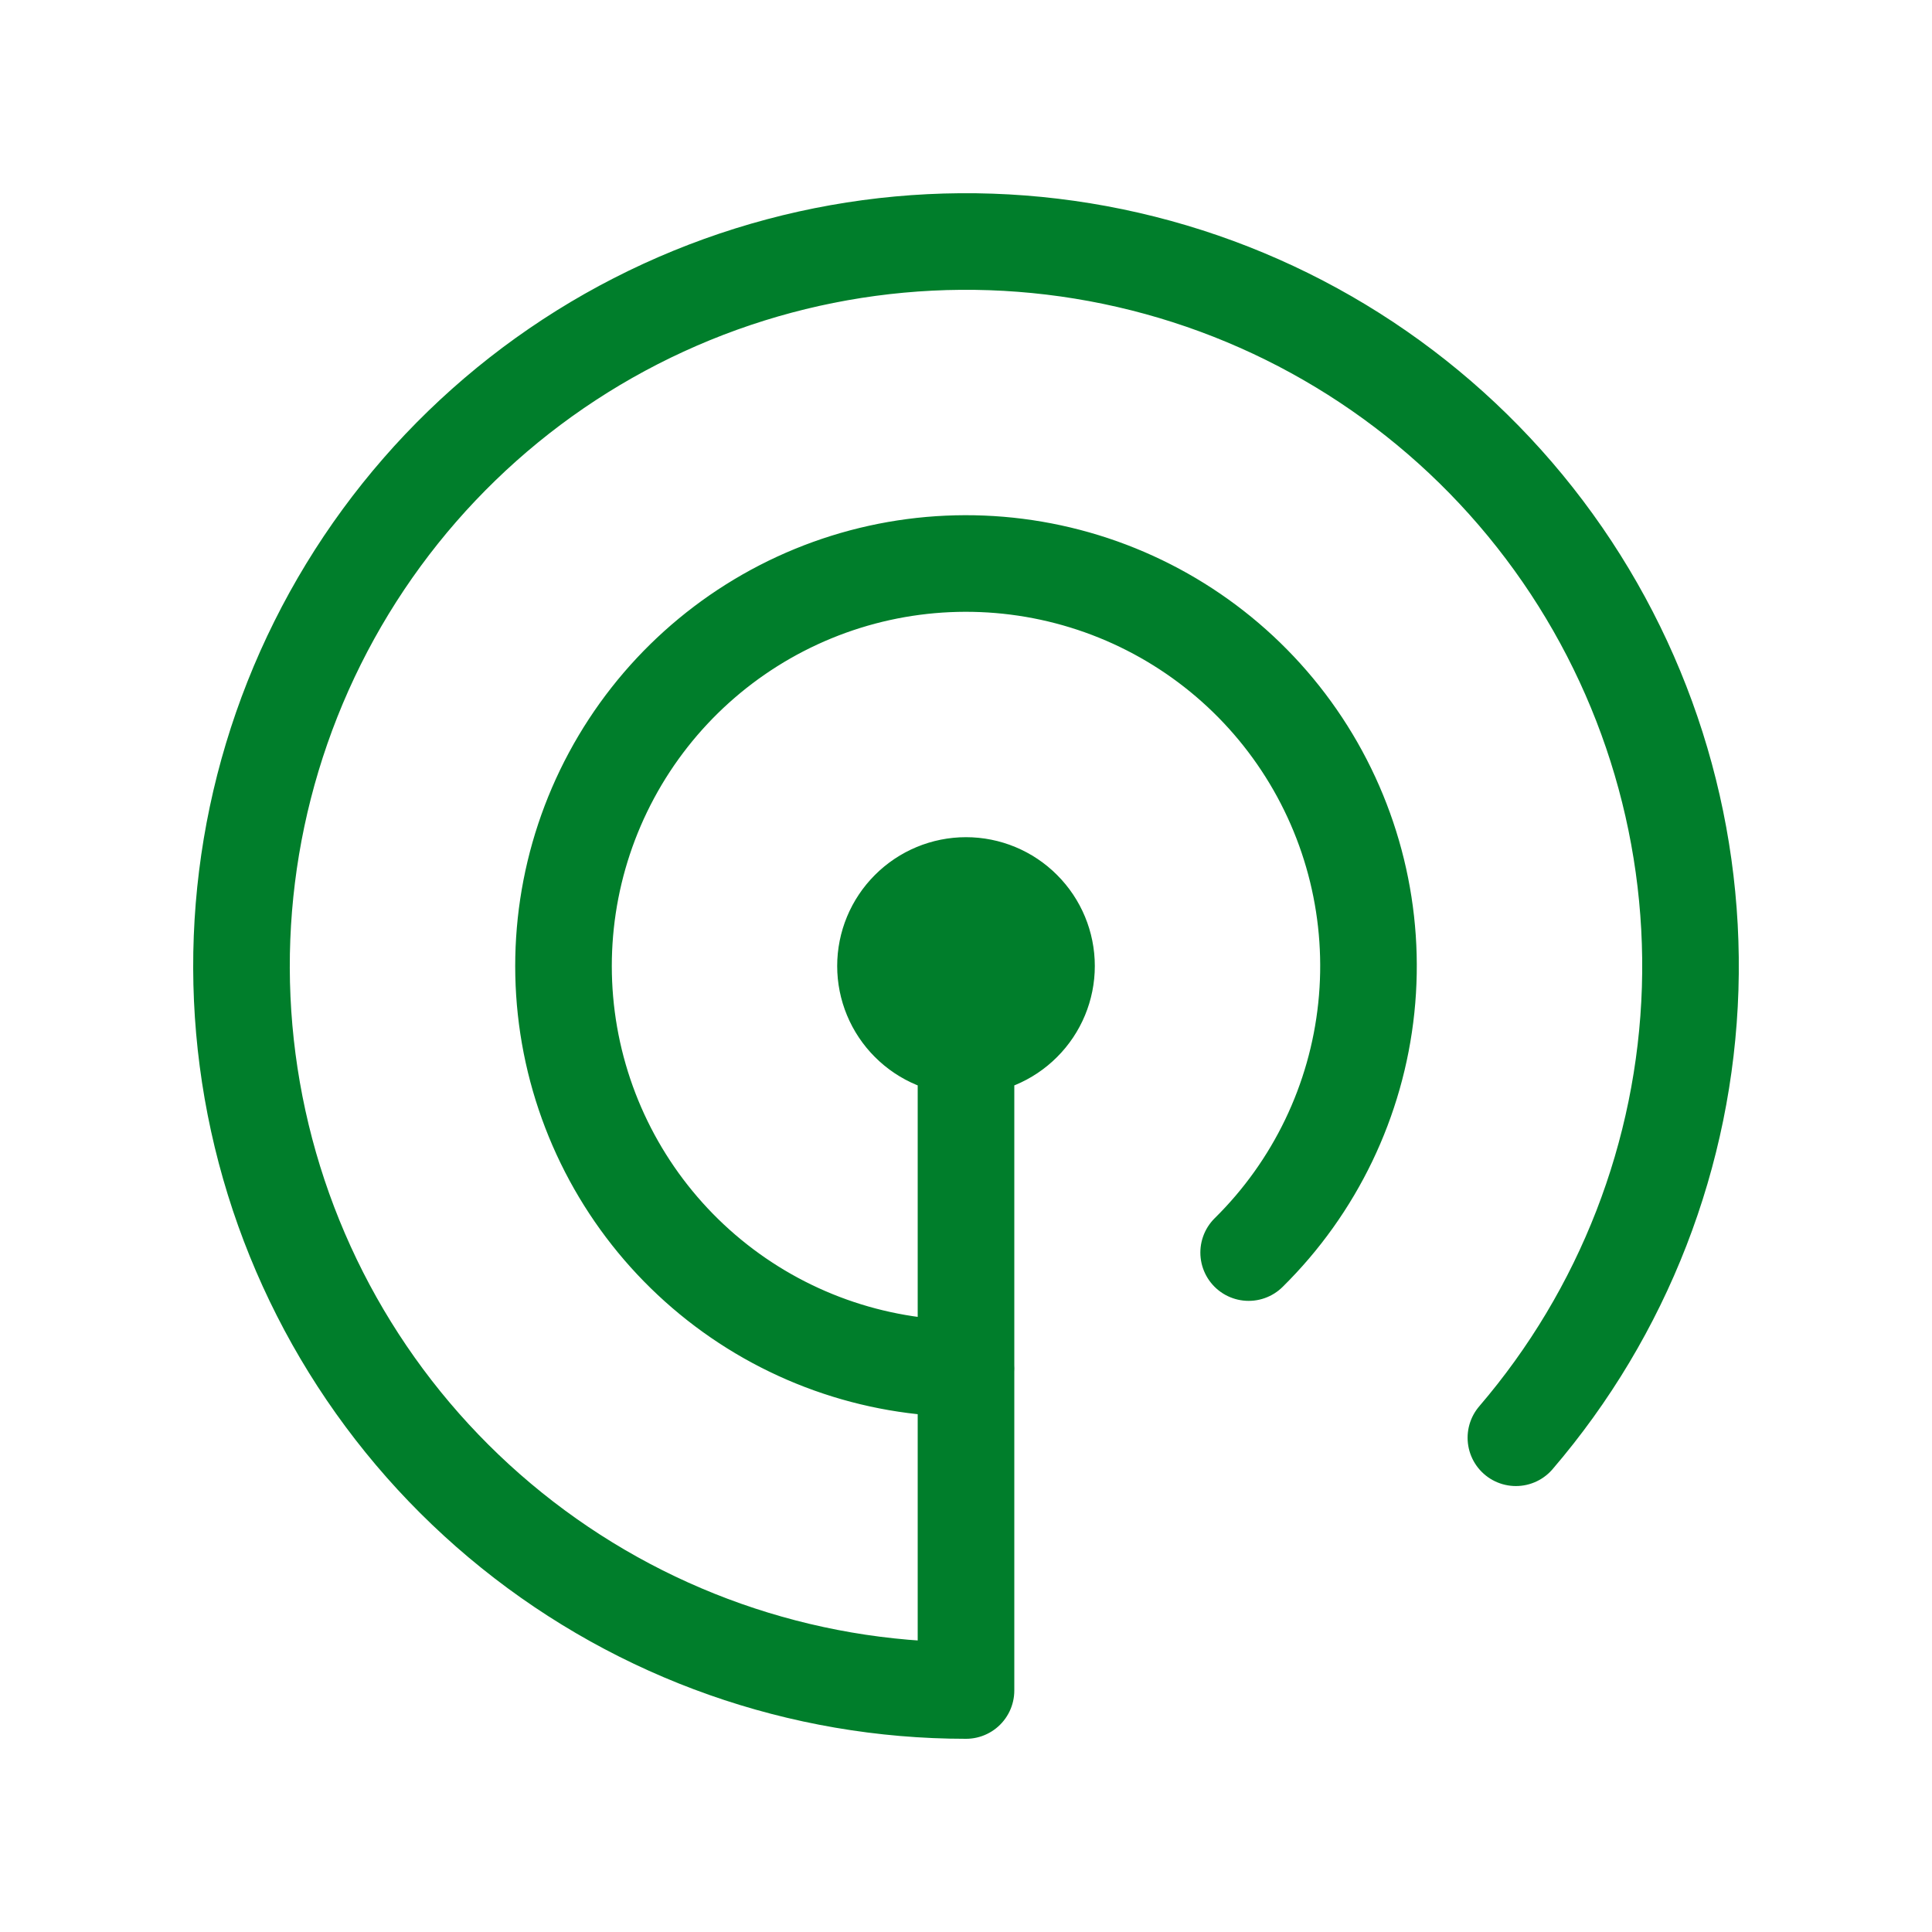<svg width="40" height="40" viewBox="0 0 40 40" fill="none" xmlns="http://www.w3.org/2000/svg">
<path d="M25.852 25.933C27.226 24.578 28.087 22.787 28.288 20.867C28.489 18.947 28.017 17.017 26.953 15.406C25.889 13.795 24.298 12.604 22.453 12.036C20.608 11.468 18.623 11.557 16.837 12.29C15.051 13.023 13.575 14.353 12.661 16.053C11.746 17.754 11.451 19.719 11.824 21.613C12.198 23.507 13.217 25.212 14.709 26.438C16.2 27.664 18.071 28.334 20.002 28.333M31.385 29.767C33.612 27.17 34.885 23.89 34.993 20.471C35.1 17.051 34.035 13.698 31.975 10.967C29.915 8.236 26.983 6.291 23.665 5.455C20.348 4.619 16.844 4.942 13.736 6.371C10.627 7.799 8.101 10.248 6.575 13.31C5.049 16.372 4.615 19.863 5.346 23.205C6.077 26.547 7.929 29.539 10.594 31.684C13.259 33.83 16.577 35 19.998 35M20 20V35M18.333 20C18.333 20.442 18.509 20.866 18.822 21.178C19.134 21.491 19.558 21.667 20 21.667C20.442 21.667 20.866 21.491 21.178 21.178C21.491 20.866 21.667 20.442 21.667 20C21.667 19.558 21.491 19.134 21.178 18.822C20.866 18.509 20.442 18.333 20 18.333C19.558 18.333 19.134 18.509 18.822 18.822C18.509 19.134 18.333 19.558 18.333 20Z" stroke="#007E2B" stroke-width="2" stroke-linecap="round" stroke-linejoin="round"/>
</svg>
